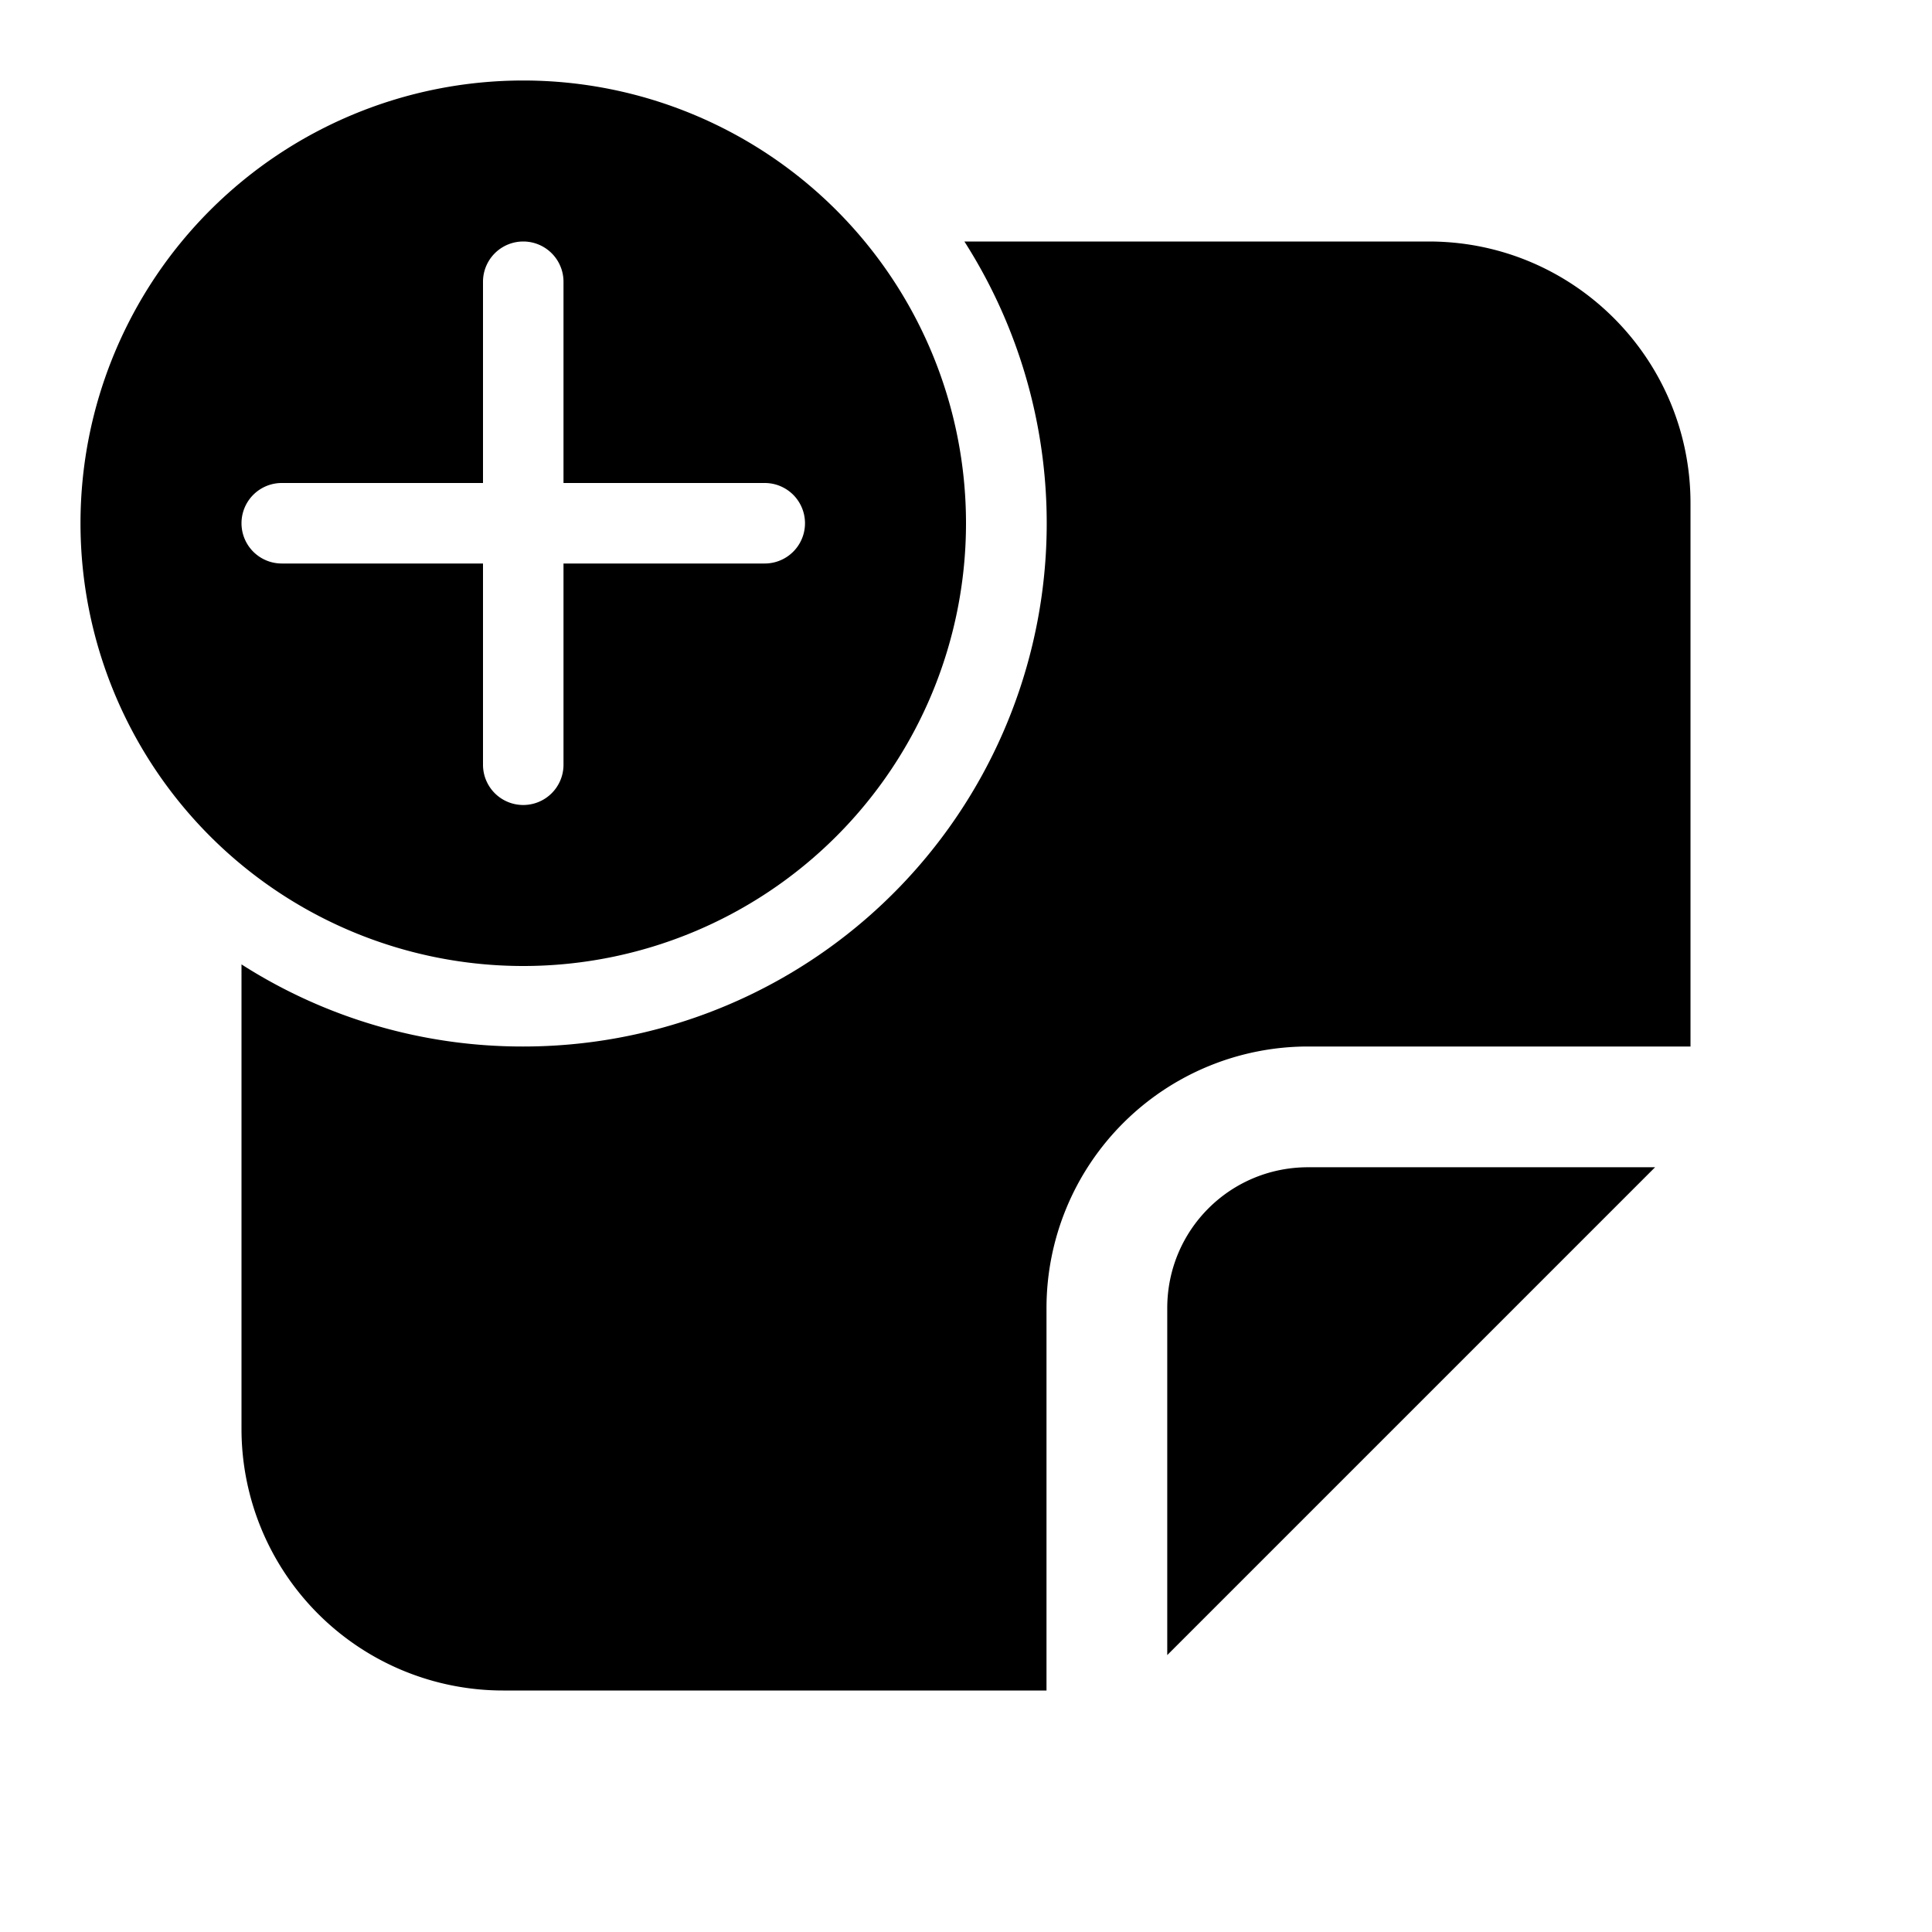<svg width="24" height="24" viewBox="0 0 24 24" xmlns="http://www.w3.org/2000/svg"><path d="M12 6.5a5.5 5.5 0 1 0-11 0 5.5 5.5 0 0 0 11 0ZM7 7v2.5a.5.5 0 0 1-1 0V7H3.5a.5.5 0 0 1 0-1H6V3.5a.5.5 0 0 1 1 0V6h2.5a.5.5 0 0 1 0 1H7Zm-.5 6a6.5 6.5 0 0 0 5.48-10h5.77C19.55 3 21 4.46 21 6.25V13h-4.75A3.25 3.25 0 0 0 13 16.25V21H6.25A3.25 3.25 0 0 1 3 17.75v-5.77A6.47 6.47 0 0 0 6.5 13Zm14.06 1.5-6.06 6.06v-4.31c0-.97.78-1.75 1.75-1.75h4.31Z"/></svg>